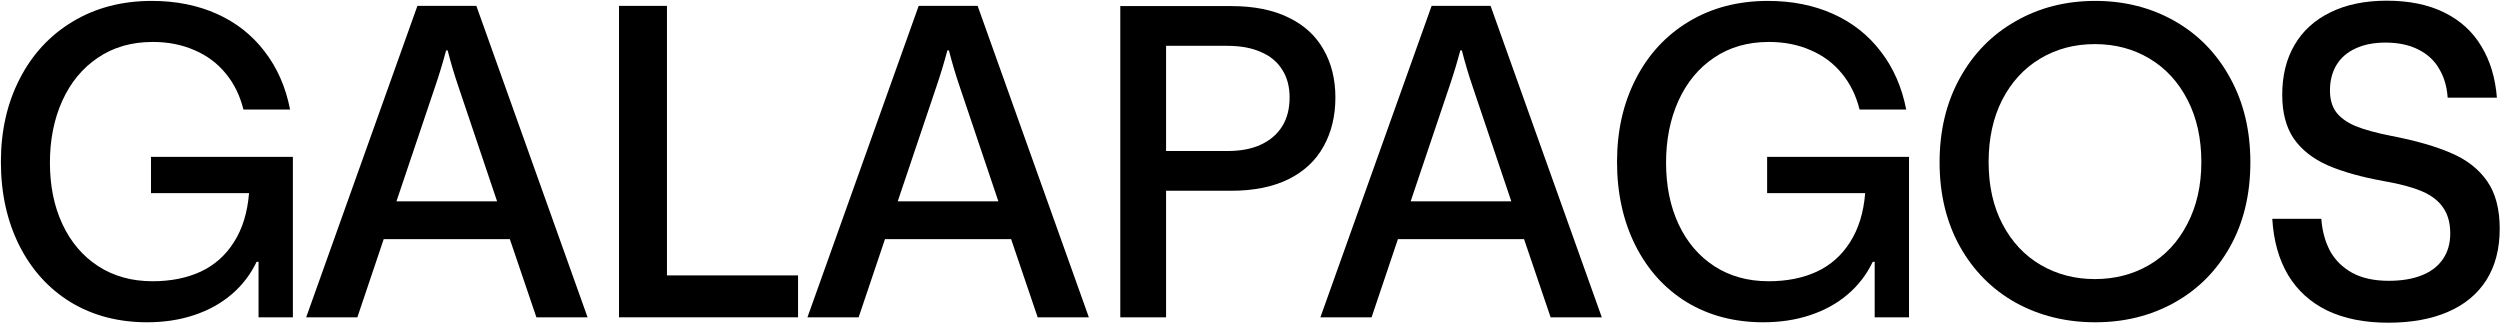 <svg width="2600" height="336" viewBox="0 0 2600 336" fill="none" xmlns="http://www.w3.org/2000/svg">
<path d="M152.992 335.166C123.044 335.166 96.54 328.203 73.481 314.277C50.57 300.202 32.751 280.511 20.023 255.205C7.296 229.749 0.932 200.775 0.932 168.281C0.932 136.087 7.445 107.337 20.473 82.031C33.5 56.575 51.843 36.735 75.502 22.51C99.311 8.135 126.788 0.947 157.934 0.947C182.94 0.947 205.476 5.439 225.541 14.424C245.606 23.408 262.152 36.435 275.18 53.506C288.357 70.576 297.191 90.716 301.684 113.926H253.168C249.574 99.401 243.435 86.898 234.75 76.416C226.065 65.784 215.209 57.699 202.182 52.158C189.304 46.468 174.854 43.623 158.832 43.623C136.97 43.623 117.953 49.089 101.781 60.02C85.759 70.801 73.406 85.775 64.721 104.941C56.185 123.958 51.918 145.371 51.918 169.18C51.918 193.288 56.26 214.626 64.945 233.193C73.63 251.761 85.984 266.286 102.006 276.768C118.178 287.249 137.045 292.49 158.607 292.49C177.475 292.49 194.096 289.196 208.471 282.607C222.995 275.869 234.6 265.612 243.285 251.836C252.12 238.06 257.361 221.064 259.008 200.85H157.035V163.115H304.604V330H268.891V272.275H266.869C260.58 285.452 251.895 296.758 240.814 306.191C229.734 315.625 216.706 322.812 201.732 327.754C186.908 332.695 170.661 335.166 152.992 335.166Z" fill="black"></path>
<path d="M318.421 330L434.095 6.113H495.414L611.088 330H557.855L530.228 248.691H399.056L371.654 330H318.421ZM412.308 209.385H516.976L476.546 89.443C472.504 77.614 468.835 65.26 465.541 52.383H463.968C460.524 65.26 456.781 77.614 452.738 89.443L412.308 209.385Z" fill="black"></path>
<path d="M643.773 330V6.113H693.636V286.426H829.974V330H643.773Z" fill="black"></path>
<path d="M839.749 330L955.423 6.113H1016.74L1132.41 330H1079.18L1051.56 248.691H920.384L892.981 330H839.749ZM933.636 209.385H1038.3L997.874 89.443C993.831 77.614 990.162 65.26 986.868 52.383H985.296C981.852 65.26 978.108 77.614 974.065 89.443L933.636 209.385Z" fill="black"></path>
<path d="M1165.1 330V6.338H1280.77C1304.13 6.338 1323.9 10.306 1340.07 18.242C1356.24 26.029 1368.37 37.109 1376.46 51.484C1384.69 65.859 1388.81 82.481 1388.81 101.348C1388.81 120.664 1384.69 137.66 1376.46 152.334C1368.37 167.008 1356.17 178.389 1339.85 186.475C1323.52 194.411 1303.83 198.379 1280.77 198.379H1212.72V330H1165.1ZM1276.51 157.051C1290.43 157.051 1302.11 154.805 1311.55 150.312C1321.13 145.82 1328.47 139.456 1333.56 131.221C1338.65 122.985 1341.19 113.027 1341.19 101.348C1341.19 90.117 1338.65 80.534 1333.56 72.598C1328.62 64.512 1321.28 58.372 1311.55 54.18C1301.96 49.837 1290.28 47.666 1276.51 47.666H1212.72V157.051H1276.51Z" fill="black"></path>
<path d="M1373.21 330L1488.88 6.113H1550.2L1665.87 330H1612.64L1585.01 248.691H1453.84L1426.44 330H1373.21ZM1467.09 209.385H1571.76L1531.33 89.443C1527.29 77.614 1523.62 65.26 1520.32 52.383H1518.75C1515.31 65.26 1511.56 77.614 1507.52 89.443L1467.09 209.385Z" fill="black"></path>
<path d="M1833.77 335.166C1803.82 335.166 1777.32 328.203 1754.26 314.277C1731.35 300.202 1713.53 280.511 1700.8 255.205C1688.07 229.749 1681.71 200.775 1681.71 168.281C1681.71 136.087 1688.22 107.337 1701.25 82.031C1714.28 56.575 1732.62 36.735 1756.28 22.51C1780.09 8.135 1807.57 0.947 1838.71 0.947C1863.72 0.947 1886.25 5.439 1906.32 14.424C1926.39 23.408 1942.93 36.435 1955.96 53.506C1969.14 70.576 1977.97 90.716 1982.46 113.926H1933.95C1930.35 99.401 1924.21 86.898 1915.53 76.416C1906.84 65.784 1895.99 57.699 1882.96 52.158C1870.08 46.468 1855.63 43.623 1839.61 43.623C1817.75 43.623 1798.73 49.089 1782.56 60.02C1766.54 70.801 1754.18 85.775 1745.5 104.941C1736.96 123.958 1732.7 145.371 1732.7 169.18C1732.7 193.288 1737.04 214.626 1745.72 233.193C1754.41 251.761 1766.76 266.286 1782.78 276.768C1798.96 287.249 1817.82 292.49 1839.39 292.49C1858.25 292.49 1874.87 289.196 1889.25 282.607C1903.77 275.869 1915.38 265.612 1924.06 251.836C1932.9 238.06 1938.14 221.064 1939.79 200.85H1837.81V163.115H1985.38V330H1949.67V272.275H1947.65C1941.36 285.452 1932.67 296.758 1921.59 306.191C1910.51 315.625 1897.49 322.812 1882.51 327.754C1867.69 332.695 1851.44 335.166 1833.77 335.166Z" fill="black"></path>
<path d="M2179.11 335.166C2148.57 335.166 2120.94 328.353 2096.23 314.727C2071.67 300.951 2052.36 281.484 2038.28 256.328C2024.21 231.022 2017.17 201.823 2017.17 168.73C2017.17 135.788 2024.21 106.589 2038.28 81.133C2052.36 55.677 2071.67 35.986 2096.23 22.061C2120.79 7.985 2148.42 0.947 2179.11 0.947C2209.51 0.947 2236.99 7.91 2261.54 21.836C2286.1 35.762 2305.34 55.453 2319.27 80.908C2333.34 106.364 2340.38 135.638 2340.38 168.73C2340.38 202.122 2333.34 231.396 2319.27 256.553C2305.19 281.709 2285.88 301.1 2261.32 314.727C2236.91 328.353 2209.51 335.166 2179.11 335.166ZM2178.66 290.244C2199.48 290.244 2218.27 285.378 2235.04 275.645C2251.96 265.762 2265.21 251.536 2274.8 232.969C2284.53 214.401 2289.4 192.913 2289.4 168.506C2289.4 143.949 2284.6 122.386 2275.02 103.818C2265.44 85.251 2252.26 70.951 2235.49 60.918C2218.72 50.885 2199.78 45.869 2178.66 45.869C2157.55 45.869 2138.61 50.885 2121.84 60.918C2105.07 70.951 2091.89 85.251 2082.31 103.818C2072.87 122.386 2068.16 143.949 2068.16 168.506C2068.16 193.363 2073.02 215 2082.76 233.418C2092.49 251.836 2105.74 265.911 2122.51 275.645C2139.28 285.378 2158 290.244 2178.66 290.244Z" fill="black"></path>
<path d="M2483.8 335.615C2459.24 335.615 2438.13 331.423 2420.46 323.037C2402.94 314.502 2389.31 302.148 2379.58 285.977C2370 269.805 2364.53 250.339 2363.18 227.578H2414.17C2415.07 240.007 2418.06 251.087 2423.16 260.82C2428.4 270.404 2436.11 278.04 2446.29 283.73C2456.47 289.271 2469.13 292.041 2484.25 292.041C2497.58 292.041 2508.96 290.169 2518.39 286.426C2527.97 282.682 2535.31 277.142 2540.4 269.805C2545.64 262.318 2548.26 253.333 2548.26 242.852C2548.26 231.921 2545.79 222.936 2540.85 215.898C2536.06 208.861 2528.8 203.245 2519.06 199.053C2509.33 194.86 2496.3 191.341 2479.98 188.496C2455.87 184.154 2436.11 178.613 2420.68 171.875C2405.26 164.987 2393.51 155.703 2385.42 144.023C2377.48 132.194 2373.52 117.07 2373.52 98.652C2373.52 78.587 2377.78 61.292 2386.32 46.768C2394.85 32.093 2407.28 20.788 2423.6 12.852C2439.93 4.766 2459.47 0.723 2482.23 0.723C2505.59 0.723 2525.58 4.84 2542.2 13.076C2558.82 21.312 2571.62 32.992 2580.61 48.115C2589.74 63.089 2595.13 80.908 2596.78 101.572H2545.57C2544.82 90.192 2541.9 80.234 2536.81 71.699C2531.87 63.014 2524.6 56.276 2515.02 51.484C2505.59 46.693 2494.21 44.297 2480.88 44.297C2468.9 44.297 2458.57 46.318 2449.88 50.361C2441.2 54.255 2434.54 60.02 2429.89 67.656C2425.4 75.143 2423.16 83.978 2423.16 94.16C2423.16 103.145 2425.25 110.557 2429.44 116.396C2433.79 122.236 2440.45 127.103 2449.43 130.996C2458.57 134.74 2471.07 138.184 2486.94 141.328C2512.55 146.27 2533.36 152.259 2549.39 159.297C2565.56 166.185 2577.99 175.918 2586.67 188.496C2595.36 200.924 2599.7 217.396 2599.7 237.91C2599.7 258.874 2595.06 276.693 2585.77 291.367C2576.49 305.892 2563.16 316.898 2545.79 324.385C2528.42 331.872 2507.76 335.615 2483.8 335.615Z" fill="black"></path>
</svg>
